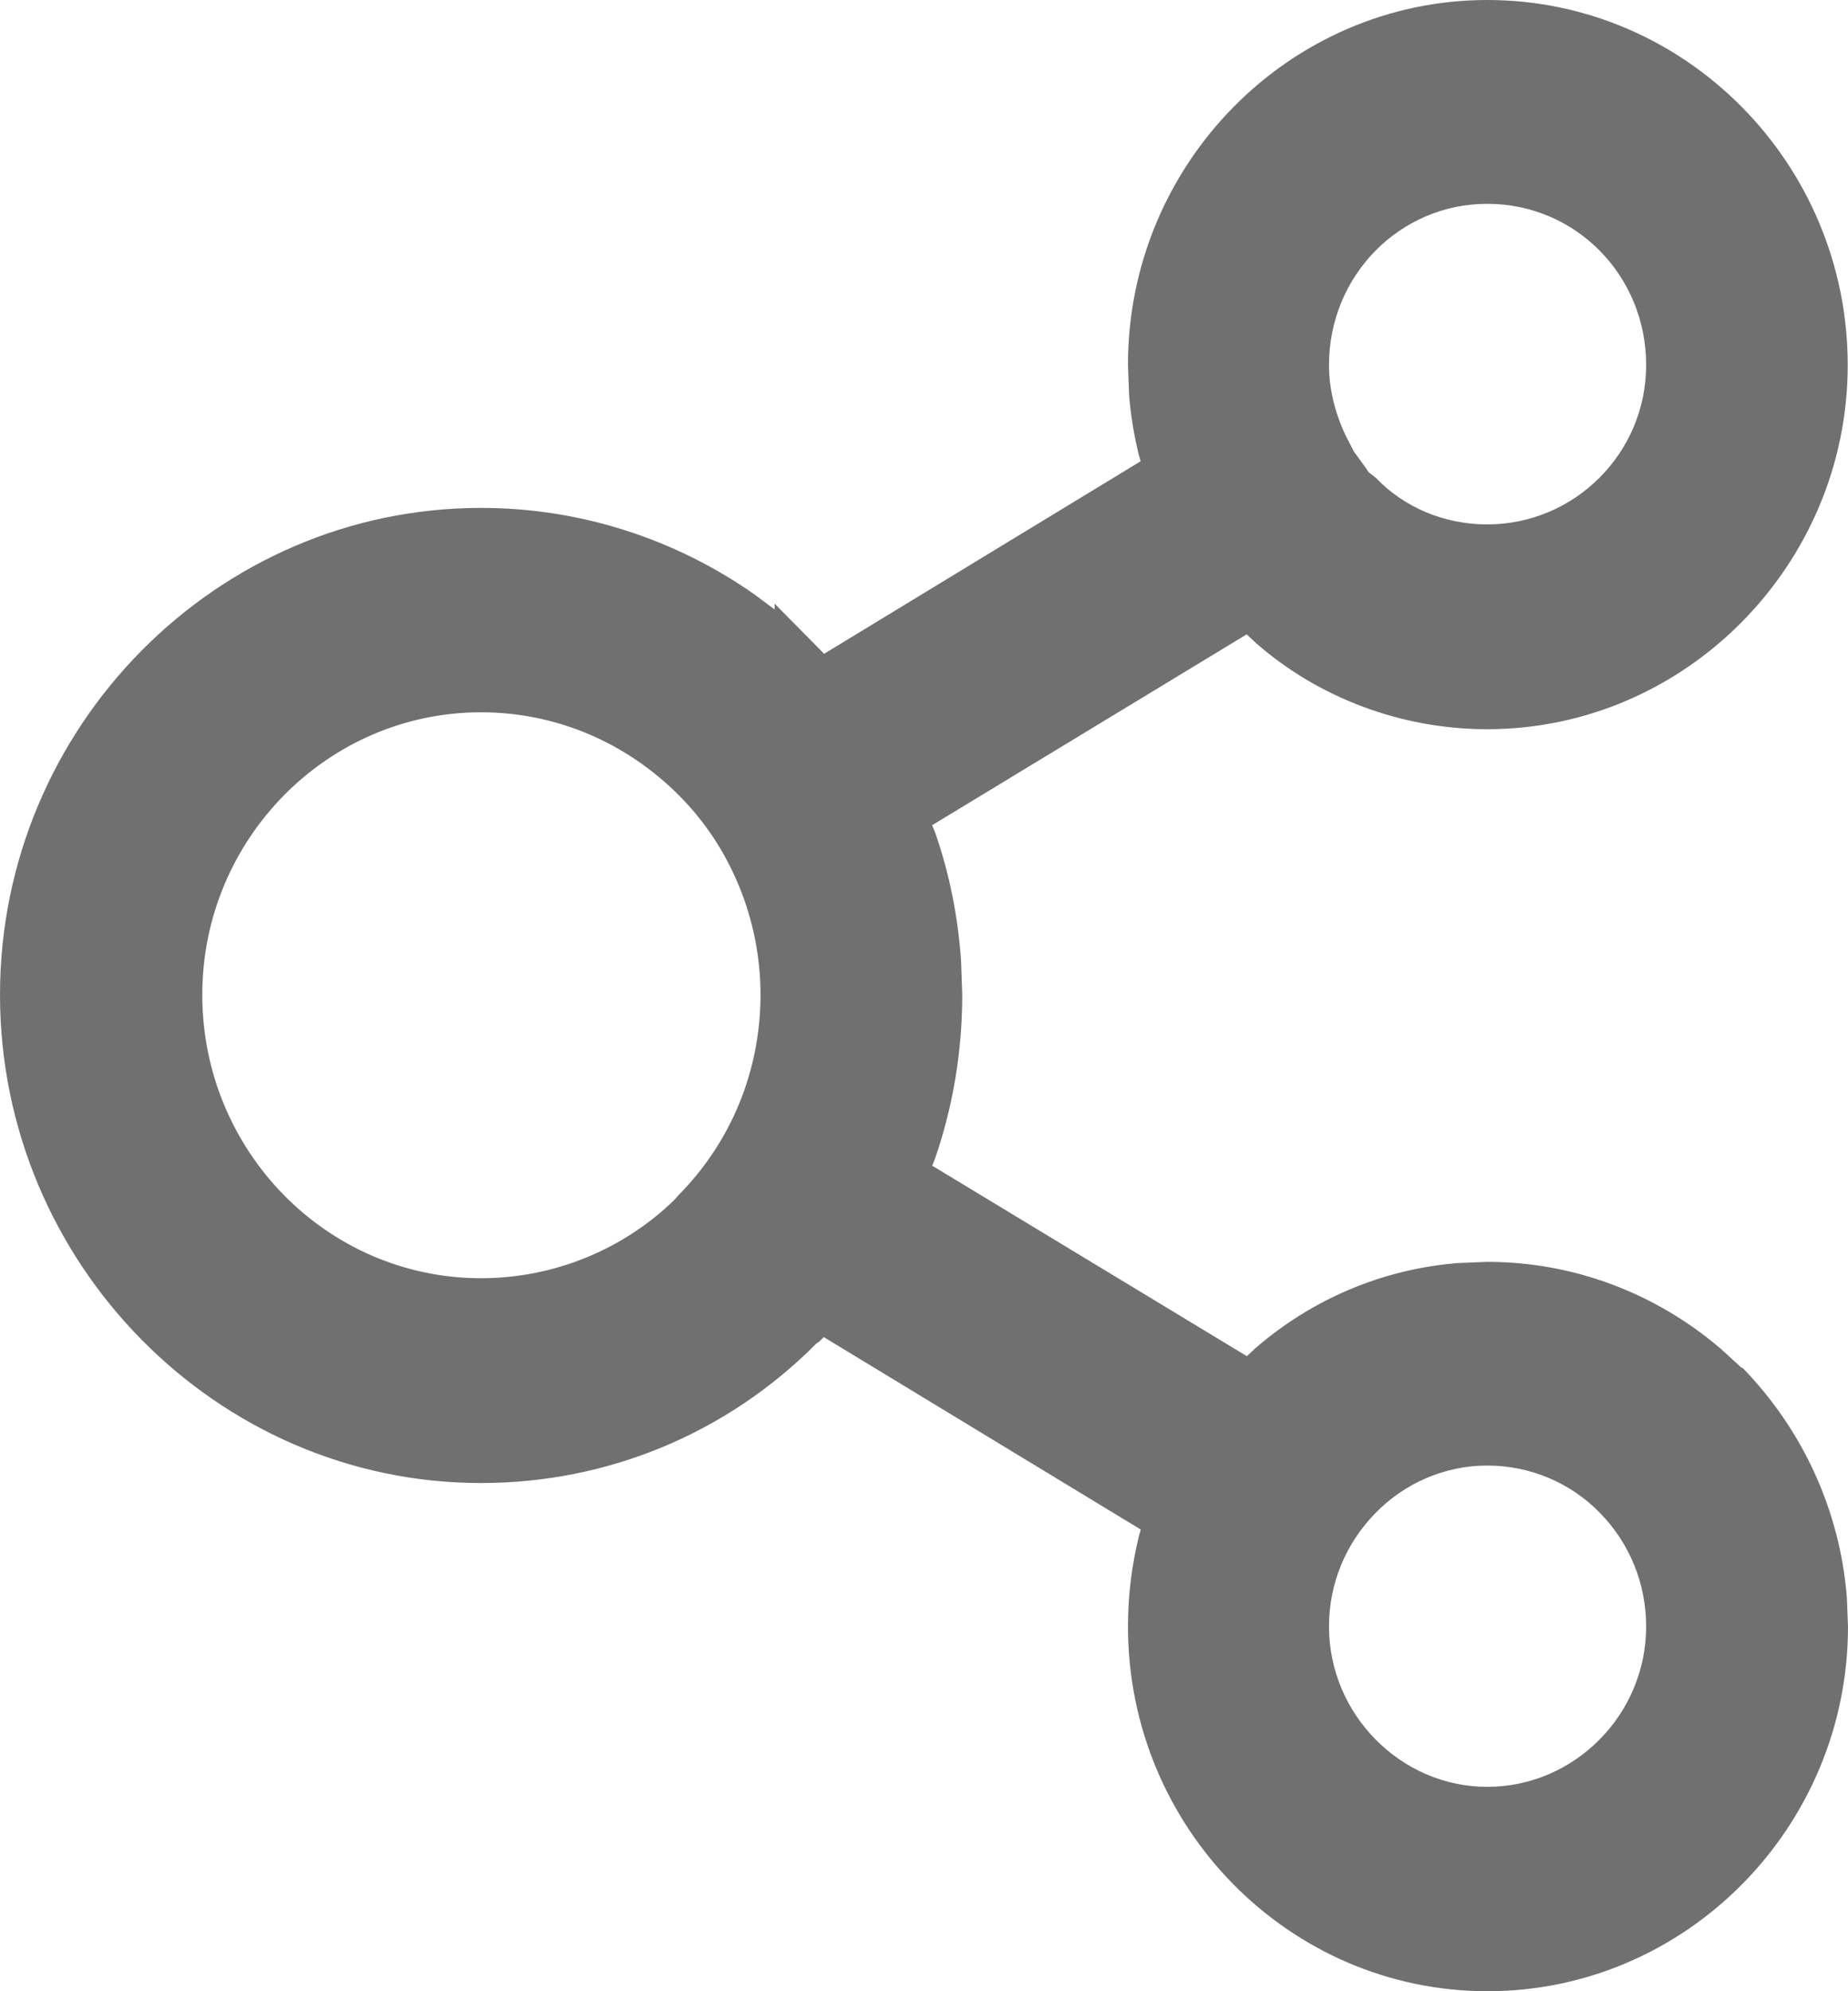 <?xml version="1.0" encoding="UTF-8"?>
<svg width="13px" height="14px" viewBox="0 0 13 14" version="1.1" xmlns="http://www.w3.org/2000/svg" xmlns:xlink="http://www.w3.org/1999/xlink">
    <title>ico_main_share</title>
    <g id="切图" stroke="none" stroke-width="1" fill="none" fill-rule="evenodd">
        <g id="ico_main_share" transform="translate(0, 0)" fill="#717071" fill-rule="nonzero">
            <g id="ico_share_wechat_nor">
                <path d="M6.557,5.802 L6.579,5.855 C6.679,6.142 6.74,6.447 6.761,6.76 L6.769,6.995 C6.769,7.392 6.704,7.778 6.579,8.142 L6.558,8.196 L8.771,9.535 L8.828,9.482 C9.228,9.134 9.726,8.922 10.26,8.88 L10.462,8.872 C11.071,8.872 11.647,9.092 12.104,9.482 L12.247,9.613 L12.262,9.621 C12.683,10.055 12.944,10.623 12.992,11.232 L13,11.436 C13,12.849 11.859,14 10.464,14 C9.069,14 7.935,12.85 7.935,11.436 C7.935,11.22 7.961,11.008 8.011,10.803 L8.025,10.754 L5.795,9.401 L5.759,9.436 L5.744,9.445 C5.122,10.072 4.283,10.427 3.384,10.427 C1.524,10.427 0,8.88 0,6.994 C0,5.111 1.523,3.571 3.384,3.571 C4.083,3.571 4.75,3.789 5.307,4.179 L5.449,4.285 L5.449,4.244 L5.777,4.576 L5.797,4.597 L8.024,3.243 L8.011,3.198 C7.978,3.063 7.955,2.923 7.943,2.781 L7.935,2.567 C7.933,1.153 9.072,0 10.462,0 C11.858,0 12.998,1.151 12.998,2.567 C12.998,3.972 11.855,5.127 10.462,5.127 C9.852,5.127 9.272,4.903 8.836,4.522 L8.77,4.46 L6.557,5.802 Z M10.462,10.304 C10.166,10.304 9.883,10.426 9.677,10.637 C9.468,10.849 9.349,11.133 9.349,11.436 C9.349,12.052 9.853,12.563 10.462,12.563 C11.076,12.563 11.58,12.055 11.58,11.436 C11.58,11.131 11.462,10.848 11.255,10.637 C11.05,10.426 10.765,10.304 10.462,10.304 Z M3.384,5.008 C2.303,5.008 1.423,5.901 1.423,6.994 C1.423,8.094 2.302,8.987 3.384,8.987 C3.901,8.987 4.389,8.782 4.744,8.436 L4.775,8.401 C5.141,8.031 5.35,7.53 5.35,6.994 C5.35,6.464 5.138,5.953 4.776,5.592 C4.406,5.221 3.913,5.008 3.384,5.008 Z M10.462,1.433 C9.847,1.433 9.349,1.937 9.349,2.567 C9.349,2.728 9.387,2.893 9.466,3.062 L9.526,3.178 L9.548,3.207 C9.571,3.238 9.592,3.267 9.608,3.29 L9.626,3.318 L9.679,3.36 C9.878,3.568 10.16,3.687 10.462,3.687 C11.078,3.687 11.58,3.185 11.58,2.567 C11.58,1.935 11.083,1.433 10.462,1.433 Z" id="形状结合"></path>
            </g>
        </g>
    </g>
</svg>